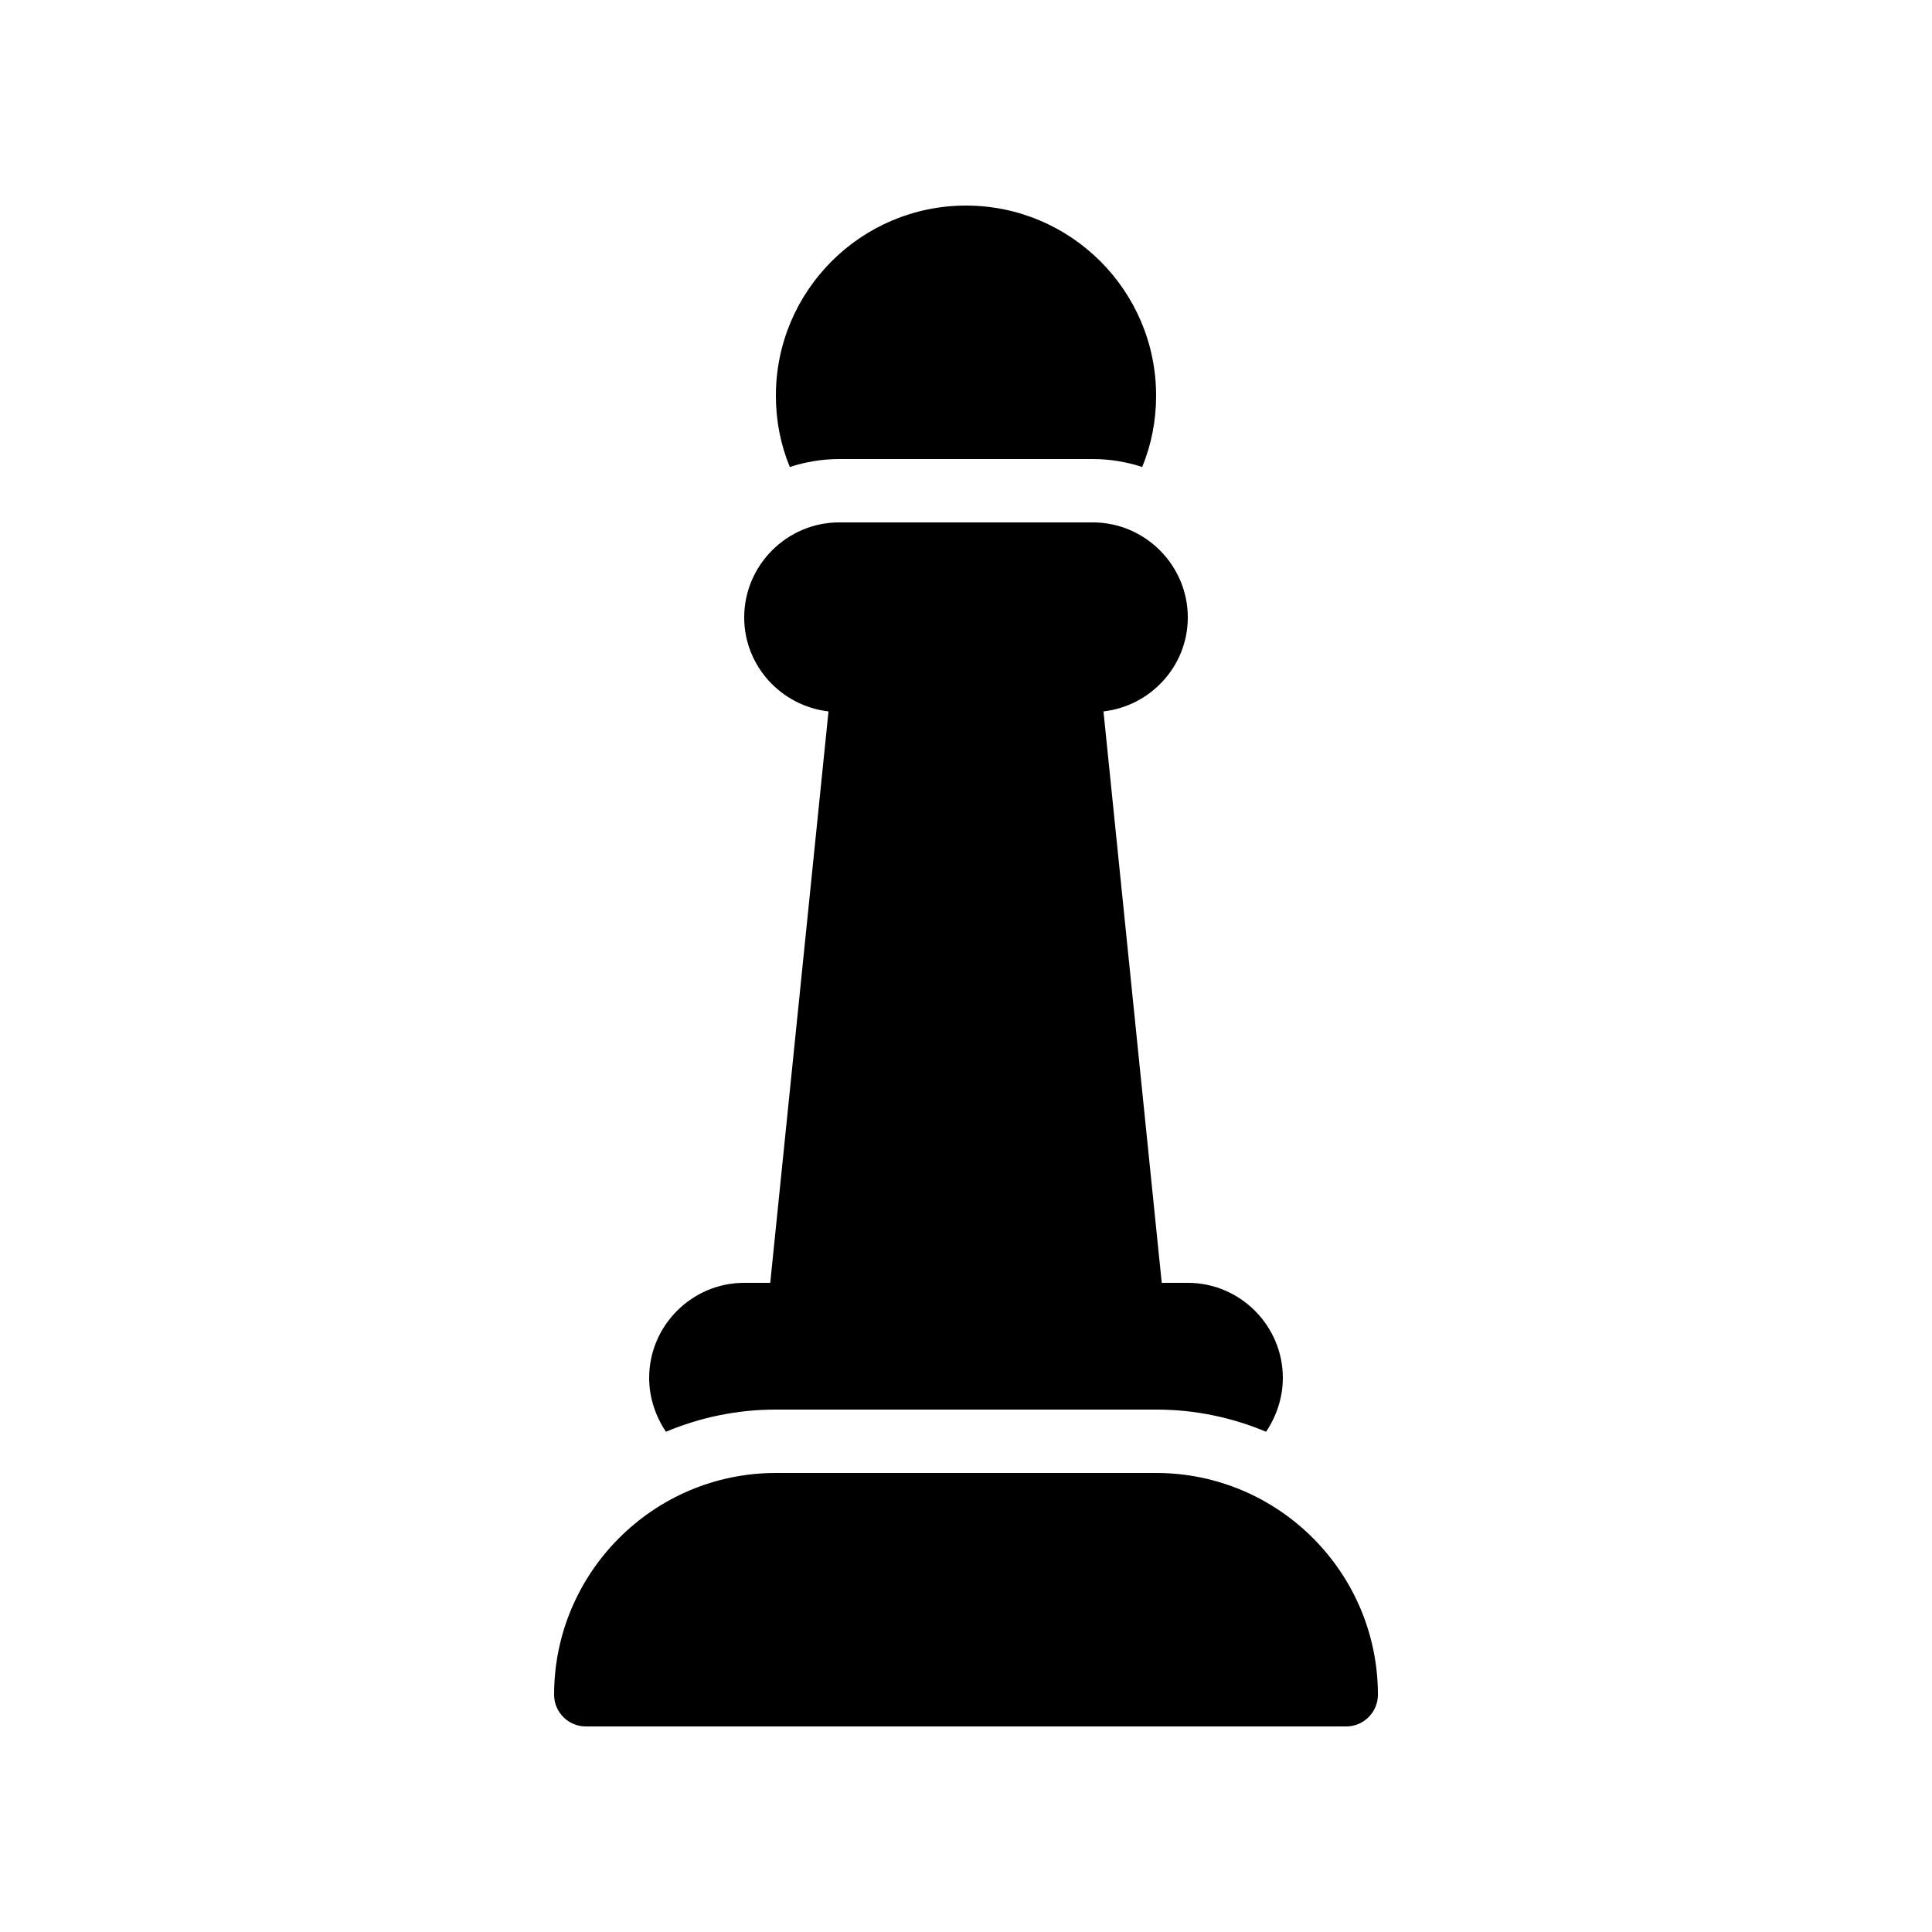 <?xml version="1.0" encoding="UTF-8"?>
<!-- Uploaded to: SVG Repo, www.svgrepo.com, Generator: SVG Repo Mixer Tools -->
<svg fill="#000000" width="800px" height="800px" version="1.1" viewBox="144 144 512 512" xmlns="http://www.w3.org/2000/svg">
 <g>
  <path d="m400 198.48c-27.793 0-50.383 22.586-50.383 50.383 0 6.633 1.258 13.016 3.695 18.895 4.113-1.348 8.566-2.106 13.098-2.106h67.176c4.535 0 8.984 0.754 13.098 2.098 2.438-5.875 3.695-12.258 3.695-18.891 0-27.793-22.586-50.379-50.379-50.379z"/>
  <path d="m458.78 307.63c0-13.855-11.336-25.191-25.191-25.191h-67.176c-13.855 0-25.191 11.336-25.191 25.191 0 12.879 9.832 23.457 22.34 24.902l-15.438 151.43h-6.898c-13.855 0-25.191 11.336-25.191 25.191 0 5.207 1.68 10.16 4.449 14.273 8.984-3.777 18.809-5.875 29.137-5.875h100.76c10.328 0 20.152 2.098 29.137 5.879 2.773-4.117 4.449-9.07 4.449-14.277 0-13.855-11.336-25.191-25.191-25.191h-6.902l-15.438-151.43c12.512-1.441 22.344-12.02 22.344-24.898z"/>
  <path d="m450.38 534.35h-100.76c-32.41 0-58.777 26.367-58.777 58.777 0 4.617 3.777 8.398 8.398 8.398h201.52c4.617 0 8.398-3.777 8.398-8.398-0.004-32.41-26.367-58.777-58.781-58.777z"/>
 </g>
</svg>